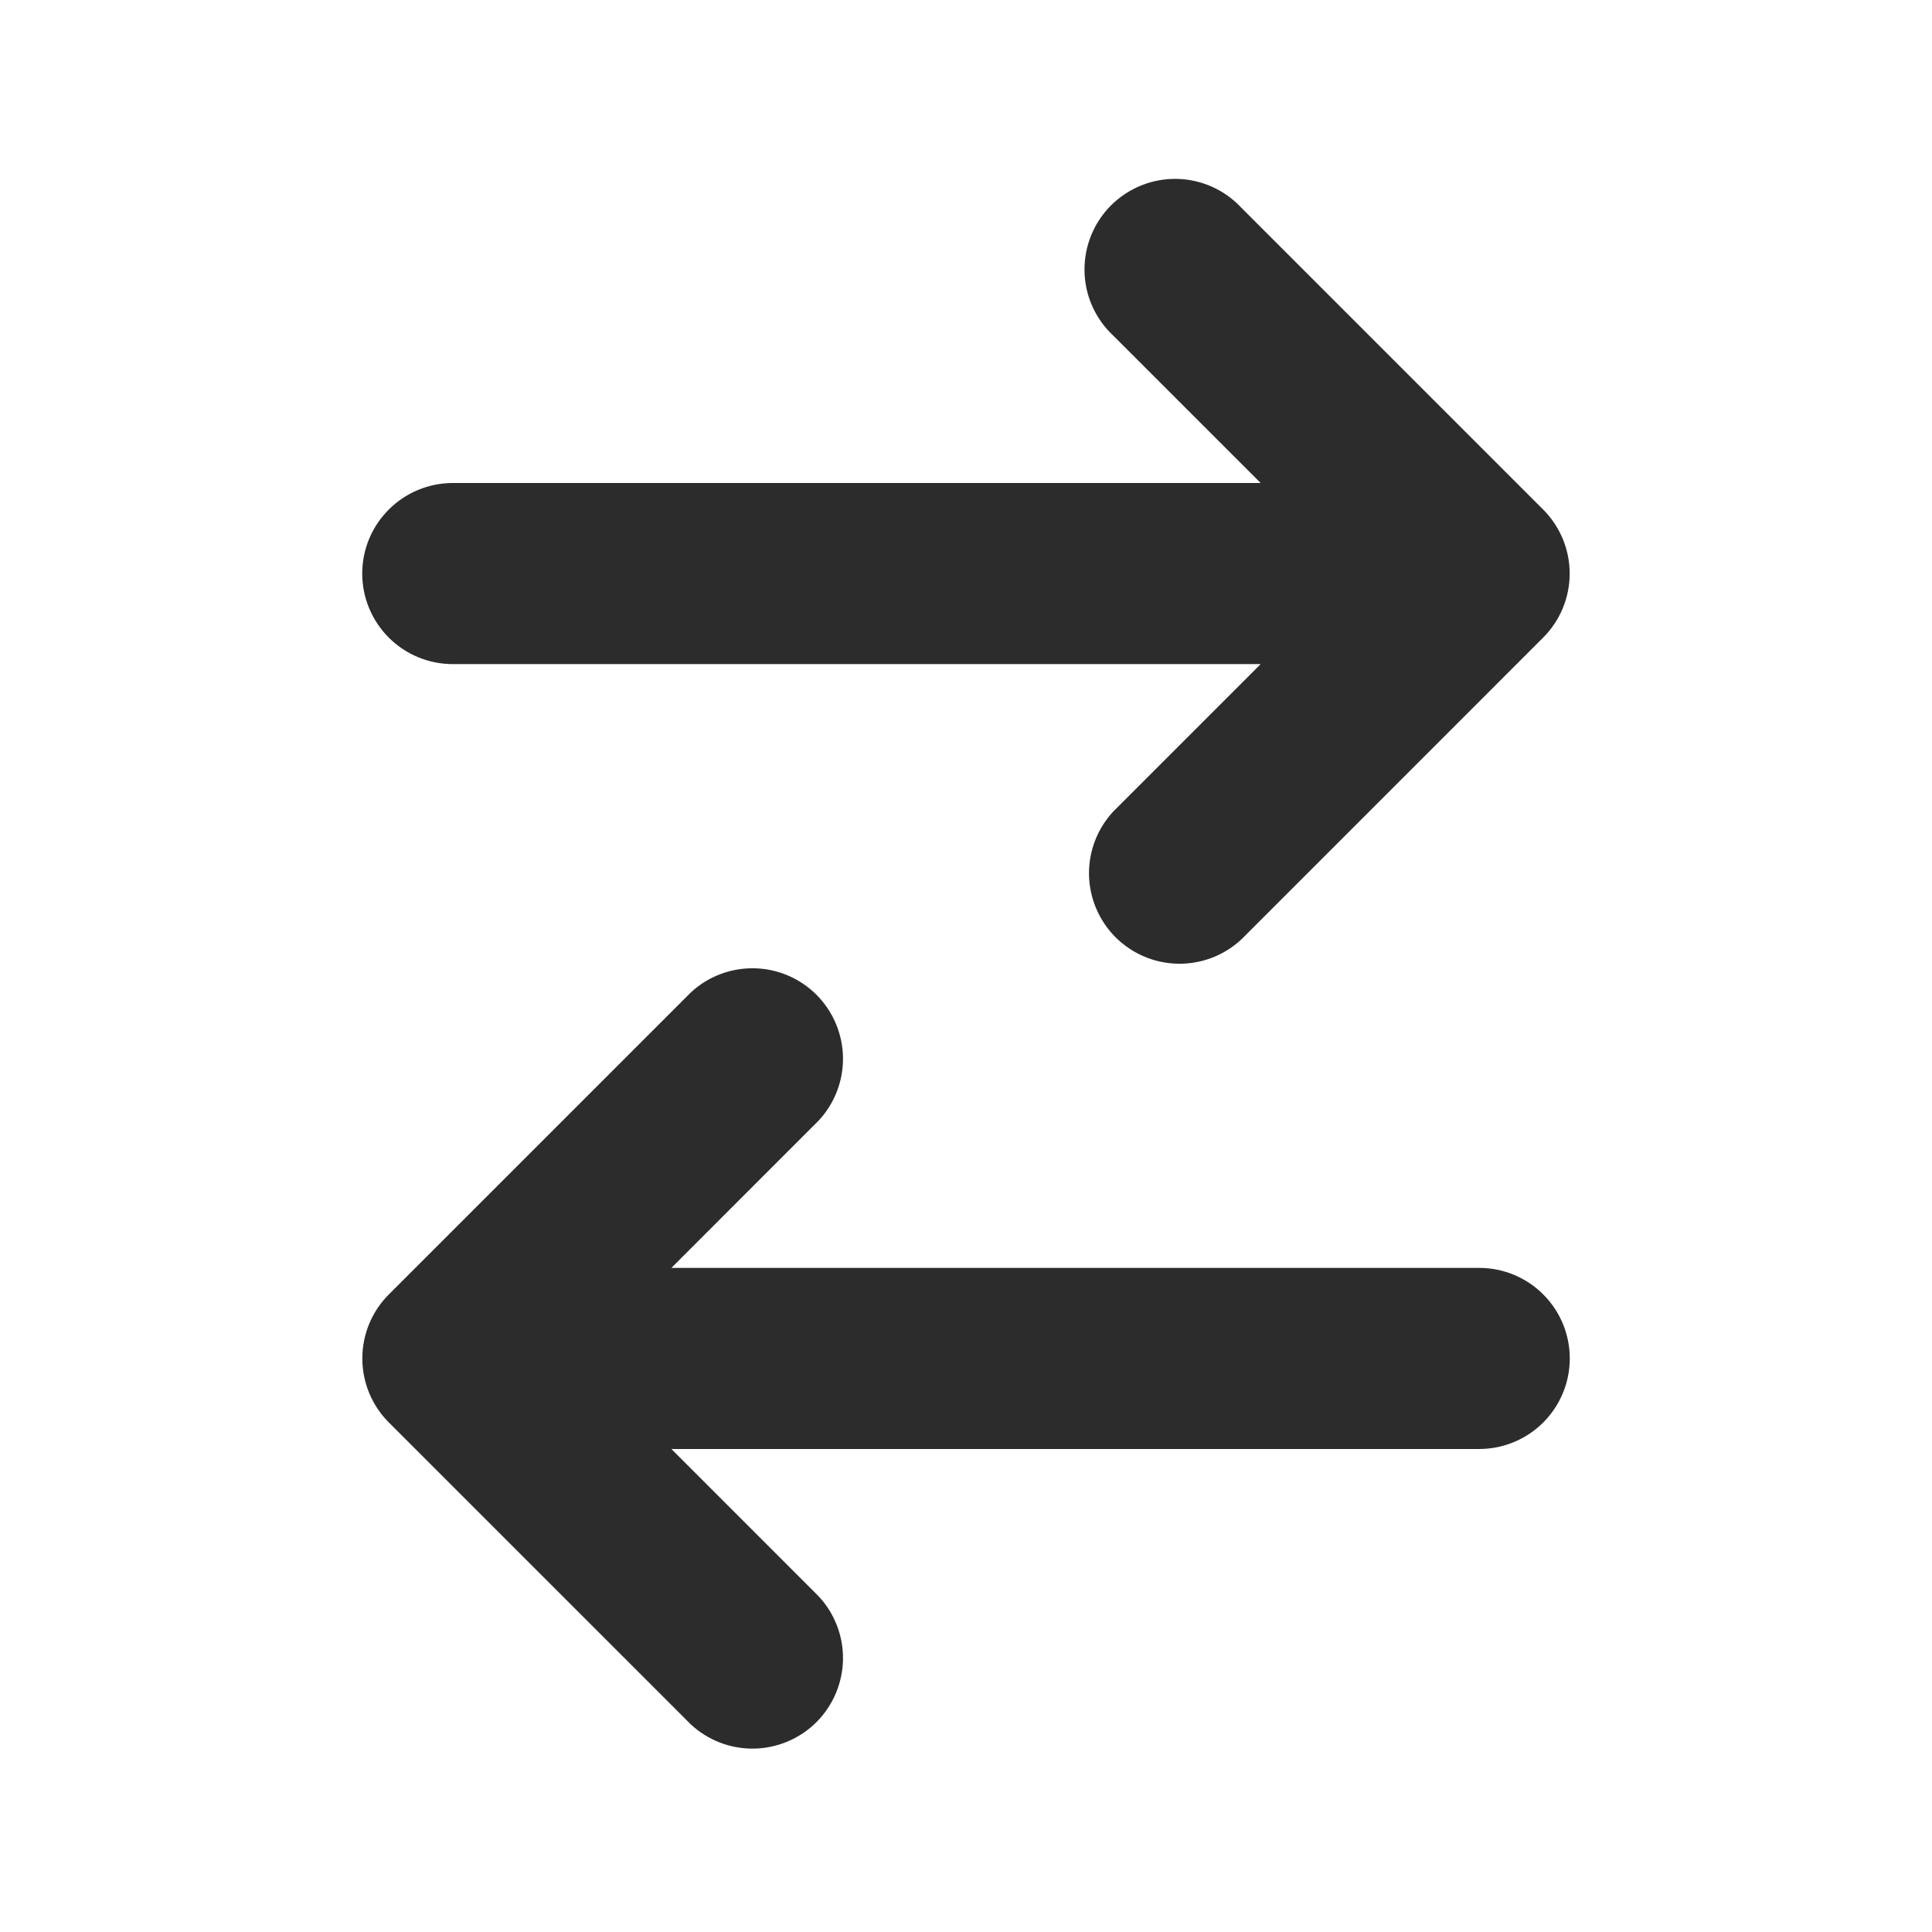 <svg width="39" height="39" viewBox="0 0 39 39" fill="none" xmlns="http://www.w3.org/2000/svg">
<path d="M25.058 4.193C24.89 4.013 24.688 3.869 24.464 3.769C24.24 3.669 23.998 3.615 23.752 3.611C23.507 3.607 23.263 3.652 23.035 3.744C22.808 3.836 22.601 3.973 22.427 4.146C22.254 4.32 22.117 4.526 22.025 4.754C21.933 4.982 21.888 5.226 21.892 5.471C21.896 5.716 21.95 5.959 22.05 6.183C22.15 6.407 22.294 6.609 22.474 6.776L25.448 9.75H9.141C8.656 9.75 8.191 9.943 7.848 10.286C7.505 10.628 7.312 11.093 7.312 11.578C7.312 12.063 7.505 12.528 7.848 12.871C8.191 13.214 8.656 13.406 9.141 13.406H25.448L22.474 16.38C22.151 16.727 21.975 17.185 21.983 17.659C21.992 18.132 22.184 18.584 22.518 18.919C22.854 19.254 23.305 19.446 23.779 19.454C24.253 19.462 24.711 19.287 25.058 18.964L31.151 12.87C31.494 12.527 31.686 12.063 31.686 11.578C31.686 11.094 31.494 10.629 31.151 10.286L25.058 4.193ZM16.526 22.62C16.849 22.273 17.025 21.815 17.017 21.341C17.008 20.868 16.816 20.416 16.482 20.081C16.146 19.746 15.695 19.554 15.221 19.546C14.747 19.538 14.289 19.713 13.943 20.036L7.849 26.13C7.506 26.473 7.314 26.937 7.314 27.422C7.314 27.906 7.506 28.371 7.849 28.714L13.943 34.807C14.289 35.13 14.747 35.306 15.221 35.298C15.695 35.289 16.146 35.098 16.482 34.763C16.816 34.428 17.008 33.976 17.017 33.502C17.025 33.029 16.849 32.57 16.526 32.224L13.553 29.25H29.859C30.344 29.25 30.809 29.057 31.152 28.715C31.495 28.372 31.688 27.907 31.688 27.422C31.688 26.937 31.495 26.472 31.152 26.129C30.809 25.786 30.344 25.594 29.859 25.594H13.553L16.526 22.62Z" fill="#2C2C2C"/>
</svg>
